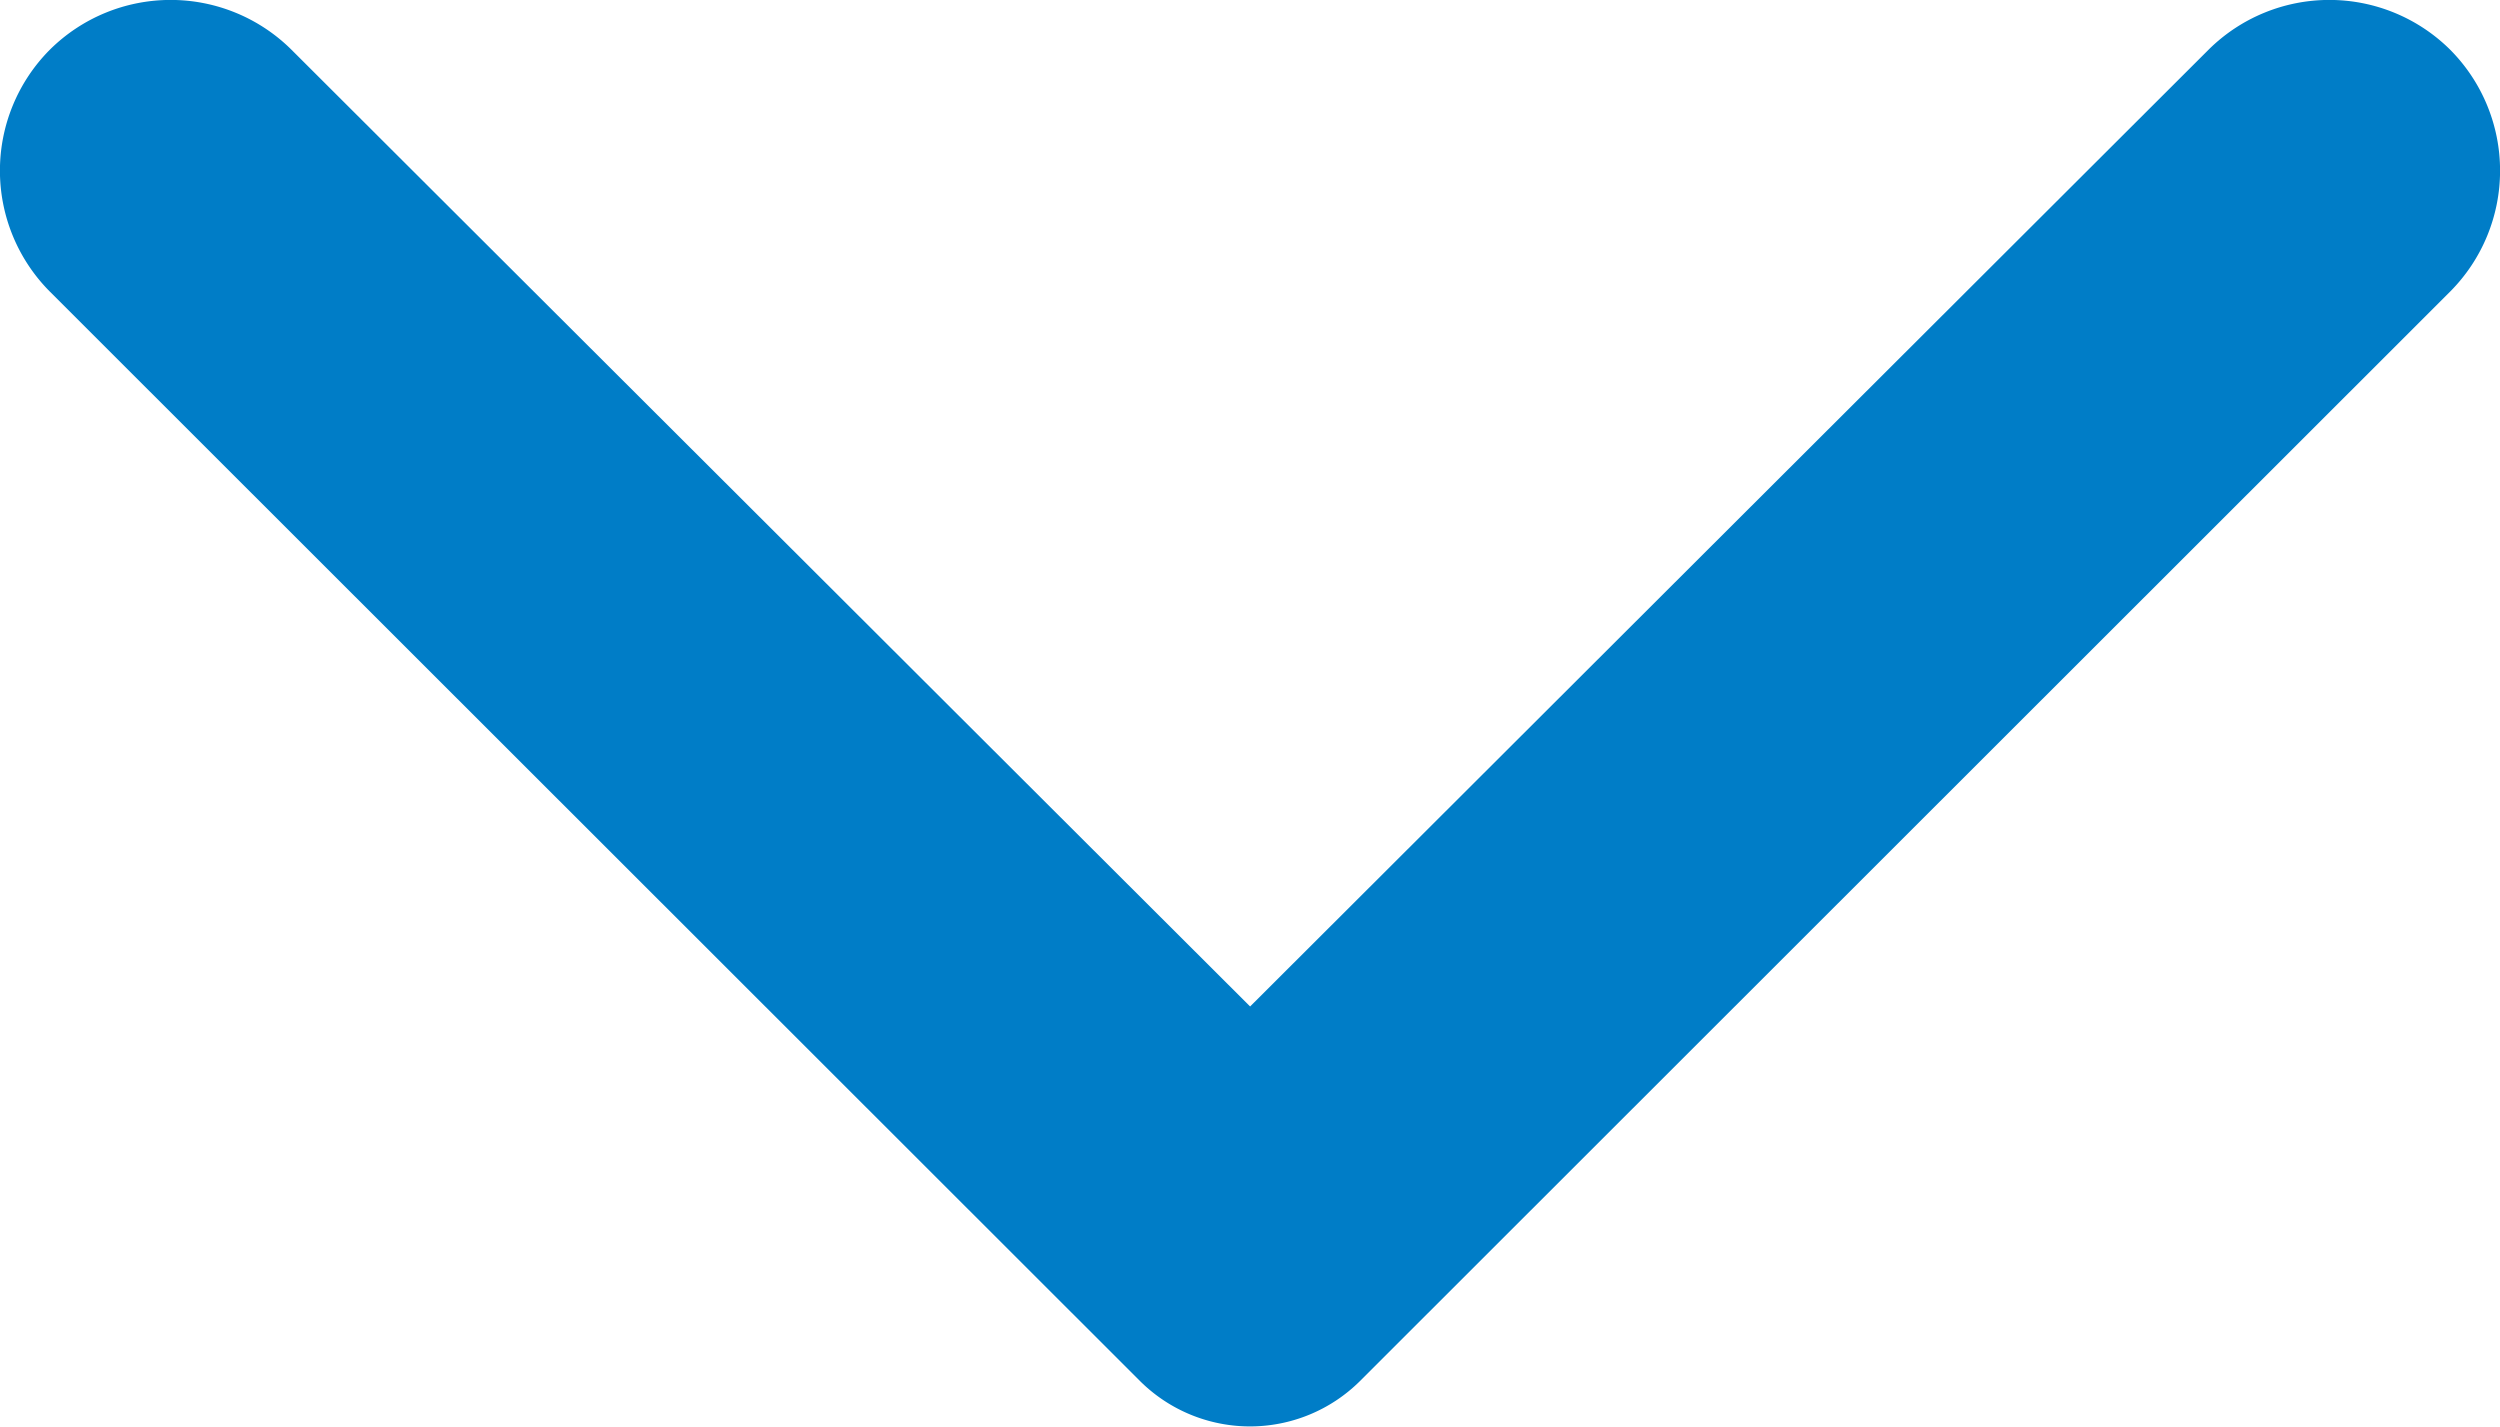 <svg xmlns="http://www.w3.org/2000/svg" width="10.497" height="5.992" viewBox="0 0 10.497 5.992">
  <path id="Path_1327" data-name="Path 1327" d="M1.224.209,5.249,4.226,9.273.209a.72.72,0,0,1,1.015,0h0a.72.72,0,0,1,0,1.015L5.709,5.8a.655.655,0,0,1-.921,0L.209,1.224a.72.72,0,0,1,0-1.015h0A.72.72,0,0,1,1.224.209Z" fill="#007dc7"/>
</svg>
